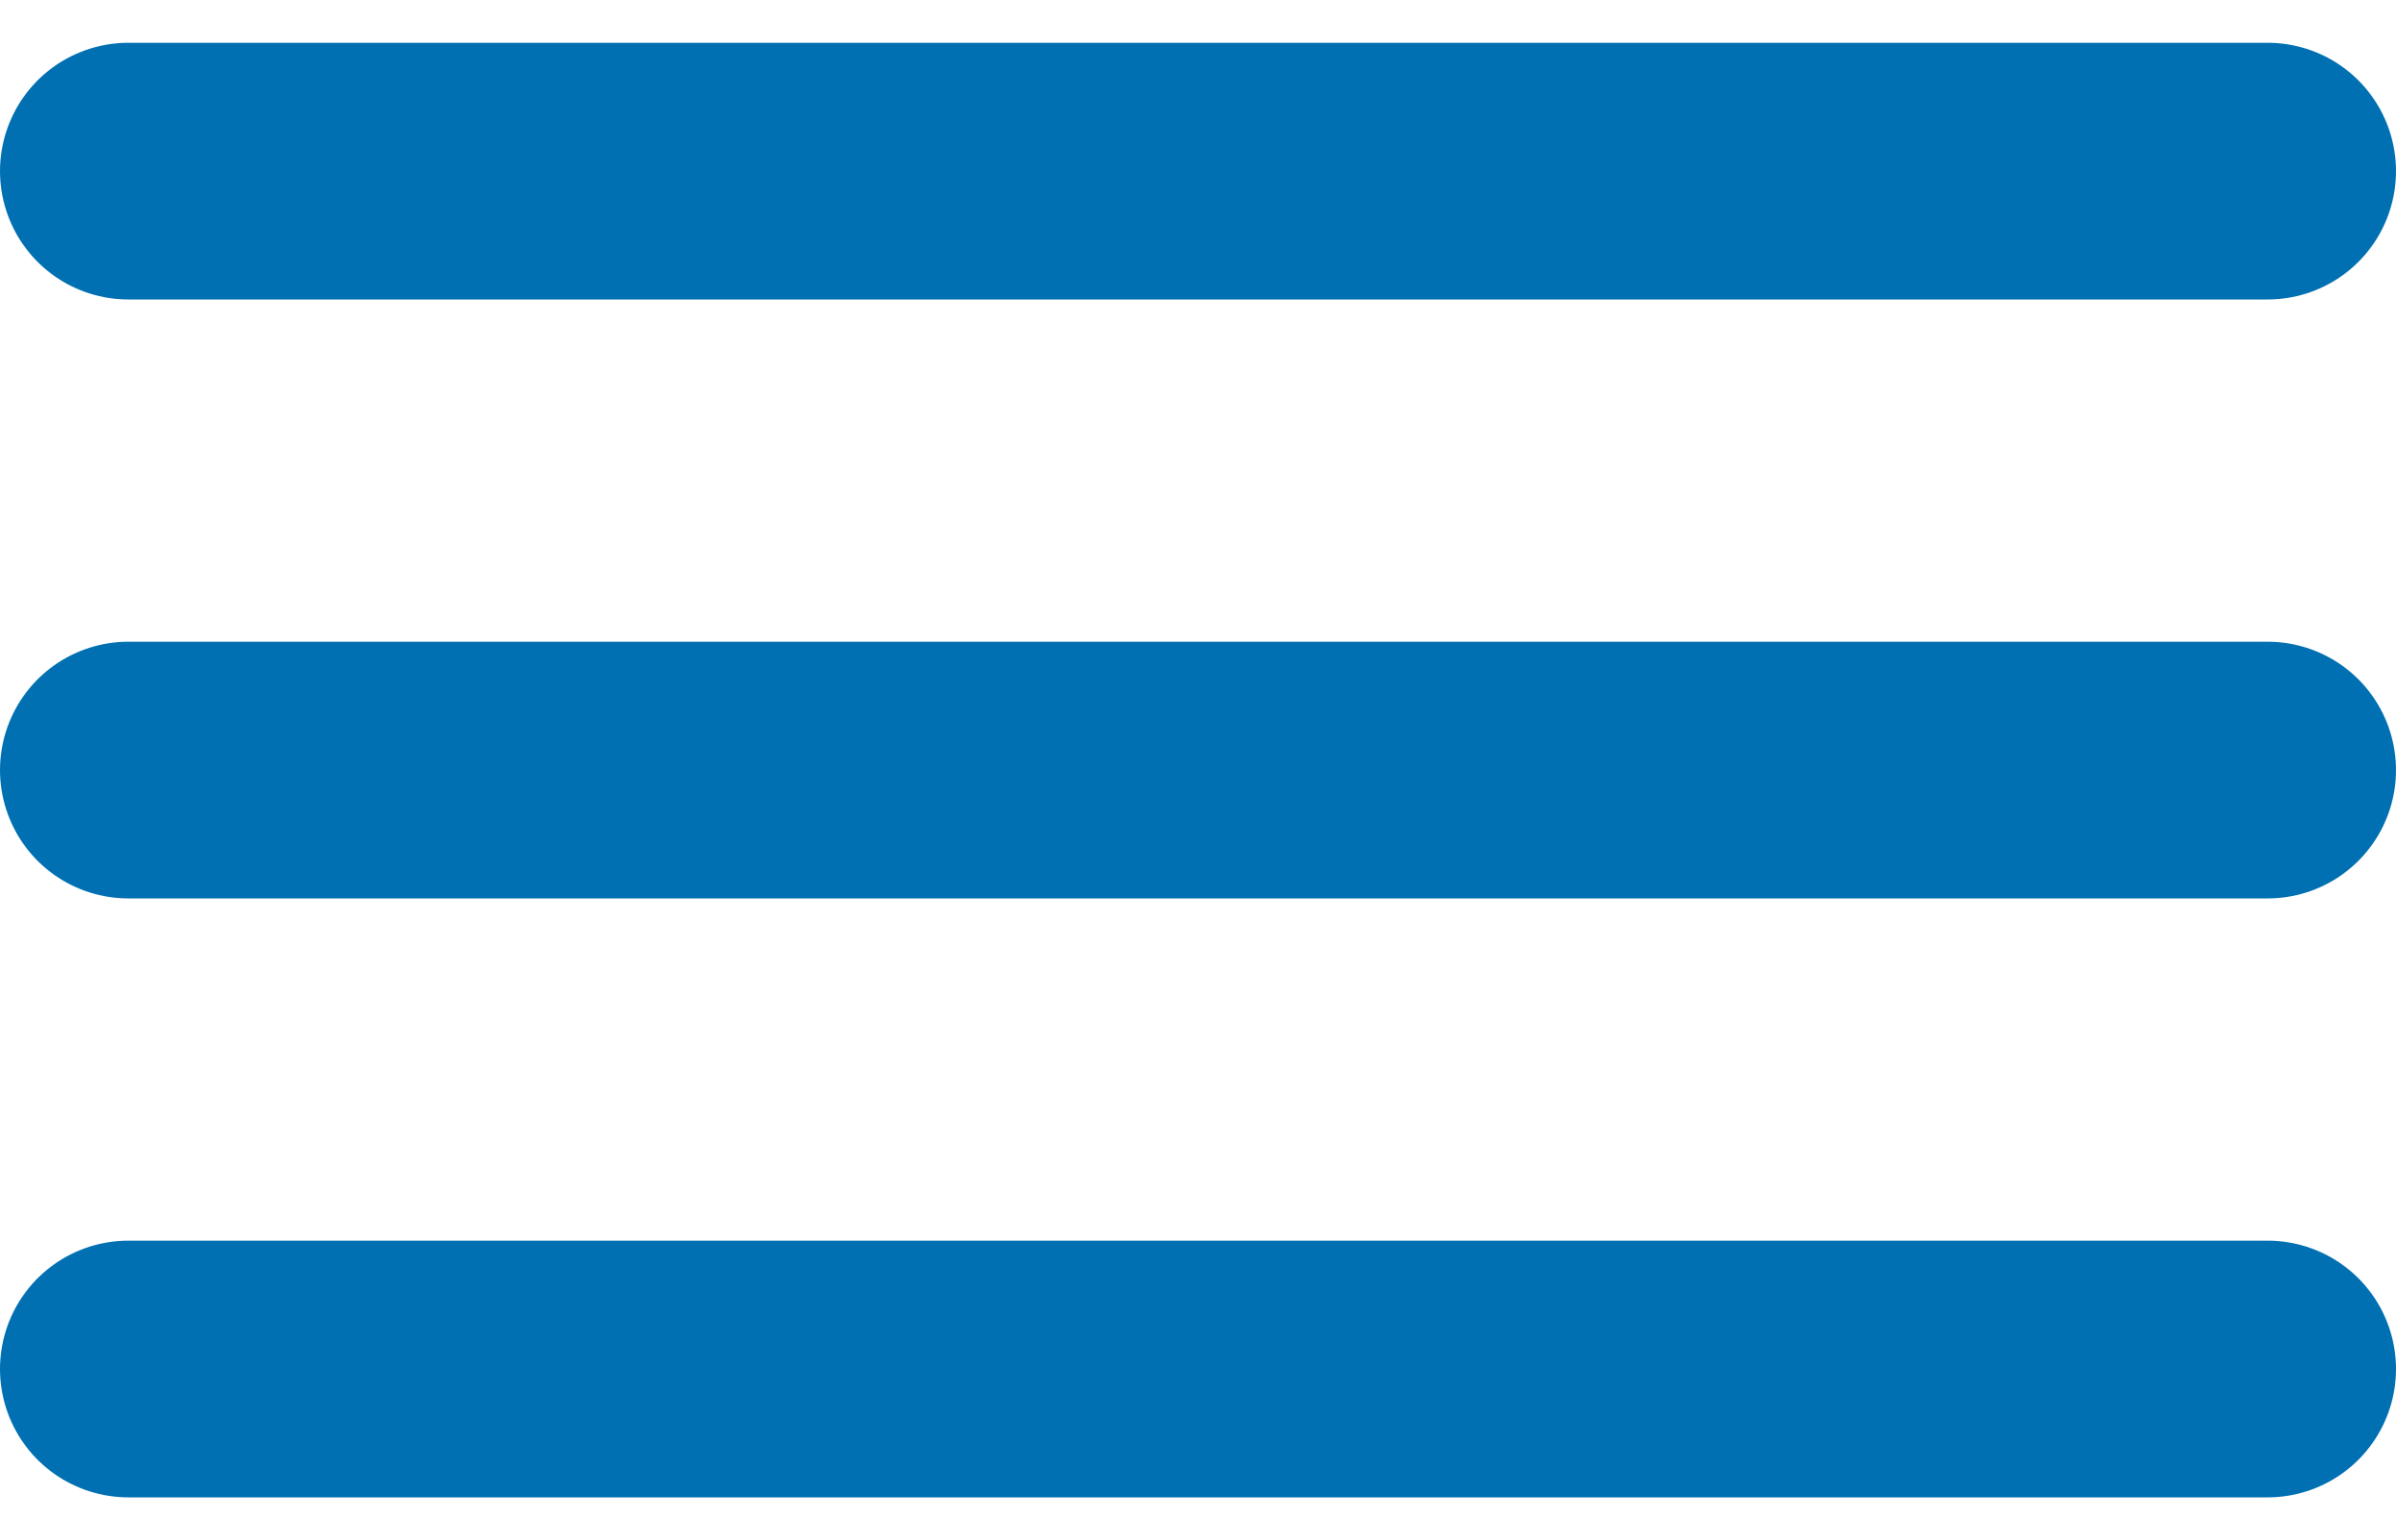 <svg width="28" height="18" viewBox="0 0 28 18" fill="none" xmlns="http://www.w3.org/2000/svg">
<path d="M1.5 16H26.5" stroke="#0070B2" stroke-width="3" stroke-linecap="round"/>
<path d="M1.5 9H26.5" stroke="#0070B2" stroke-width="3" stroke-linecap="round"/>
<path d="M1.5 2H26.5" stroke="#0070B2" stroke-width="3" stroke-linecap="round"/>
</svg>
